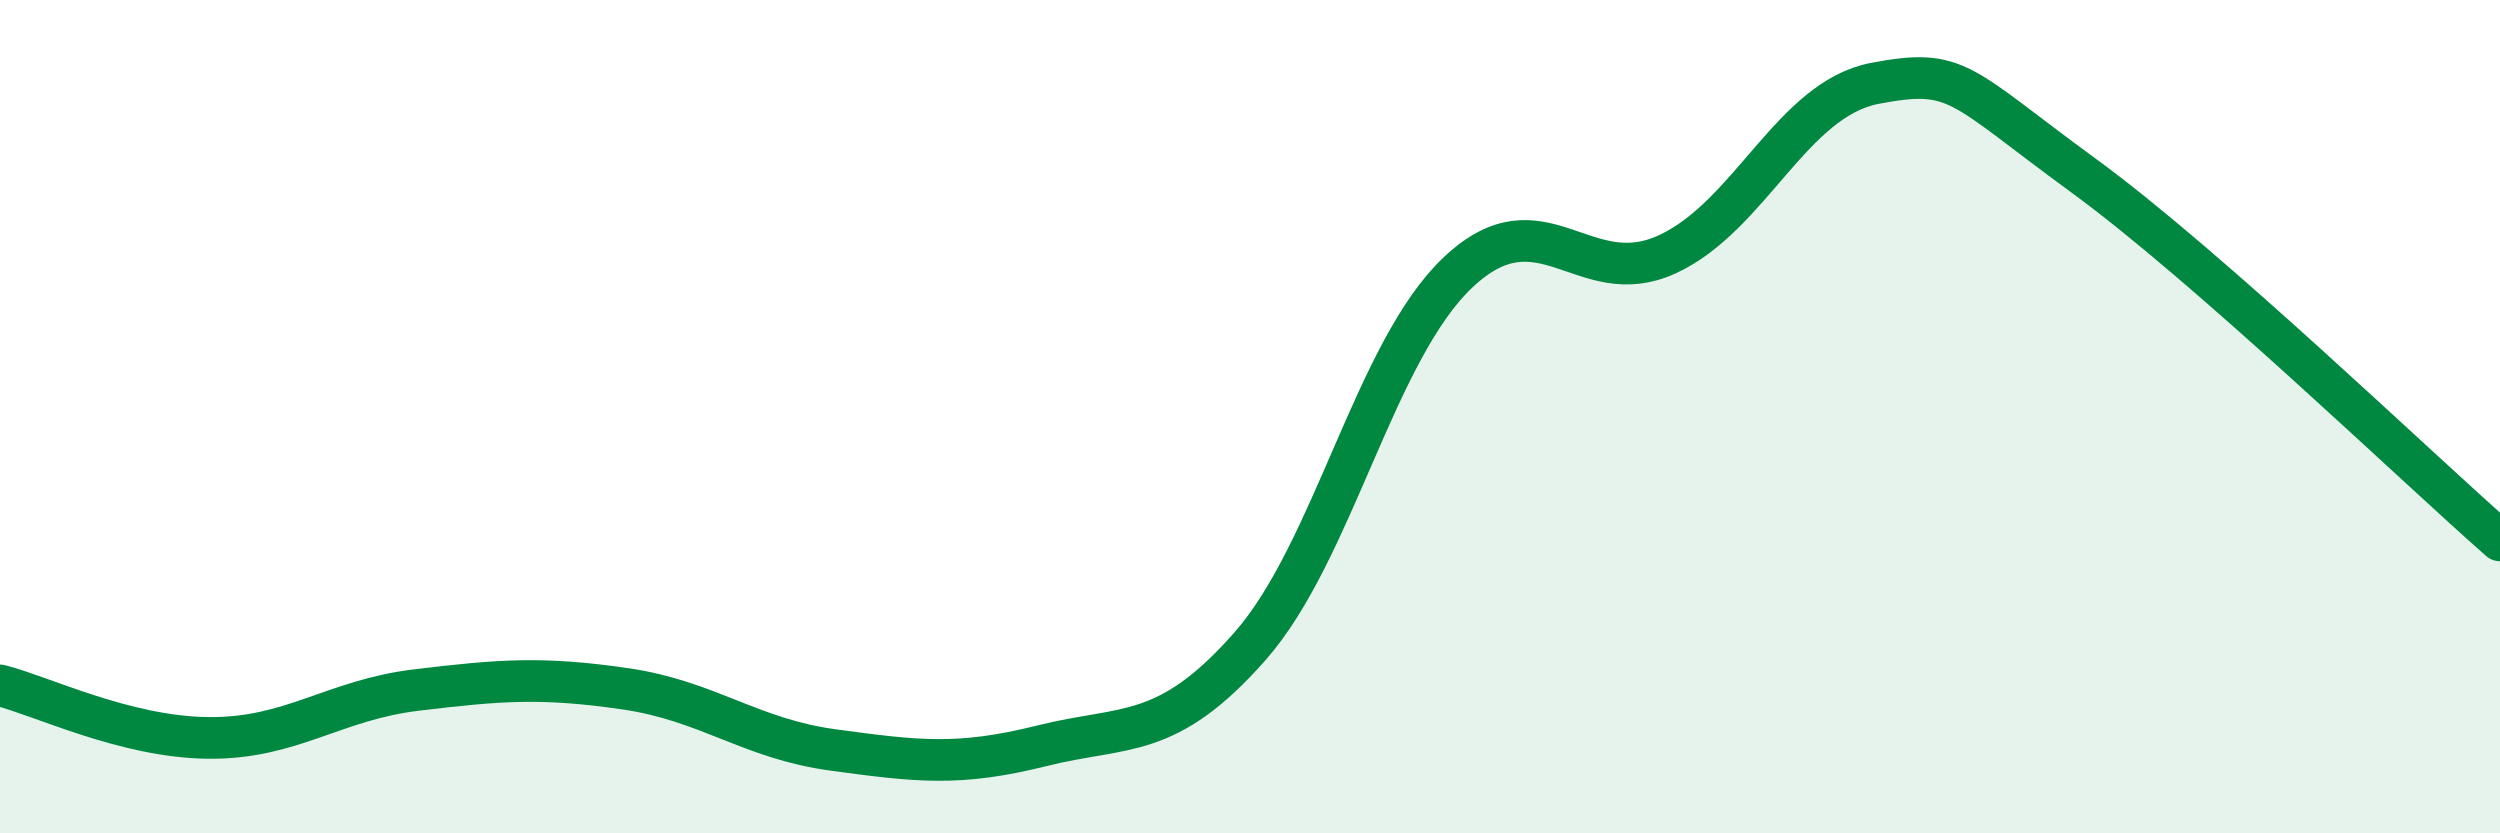 
    <svg width="60" height="20" viewBox="0 0 60 20" xmlns="http://www.w3.org/2000/svg">
      <path
        d="M 0,16.45 C 1,16.7 3,17.69 5,17.71 C 7,17.73 8,16.8 10,16.56 C 12,16.32 13,16.24 15,16.53 C 17,16.82 18,17.73 20,18 C 22,18.27 23,18.4 25,17.9 C 27,17.4 28,17.78 30,15.51 C 32,13.24 33,8.41 35,6.53 C 37,4.65 38,7.02 40,6.11 C 42,5.2 43,2.38 45,2 C 47,1.62 47,2.02 50,4.21 C 53,6.4 58,11.22 60,12.97L60 20L0 20Z"
        fill="#008740"
        opacity="0.1"
        stroke-linecap="round"
        stroke-linejoin="round"
      />
      <path
        d="M 0,16.45 C 1,16.7 3,17.69 5,17.71 C 7,17.73 8,16.8 10,16.56 C 12,16.32 13,16.24 15,16.53 C 17,16.82 18,17.73 20,18 C 22,18.27 23,18.4 25,17.9 C 27,17.4 28,17.78 30,15.51 C 32,13.24 33,8.41 35,6.53 C 37,4.65 38,7.02 40,6.11 C 42,5.2 43,2.38 45,2 C 47,1.62 47,2.02 50,4.21 C 53,6.4 58,11.22 60,12.97"
        stroke="#008740"
        stroke-width="1"
        fill="none"
        stroke-linecap="round"
        stroke-linejoin="round"
      />
    </svg>
  